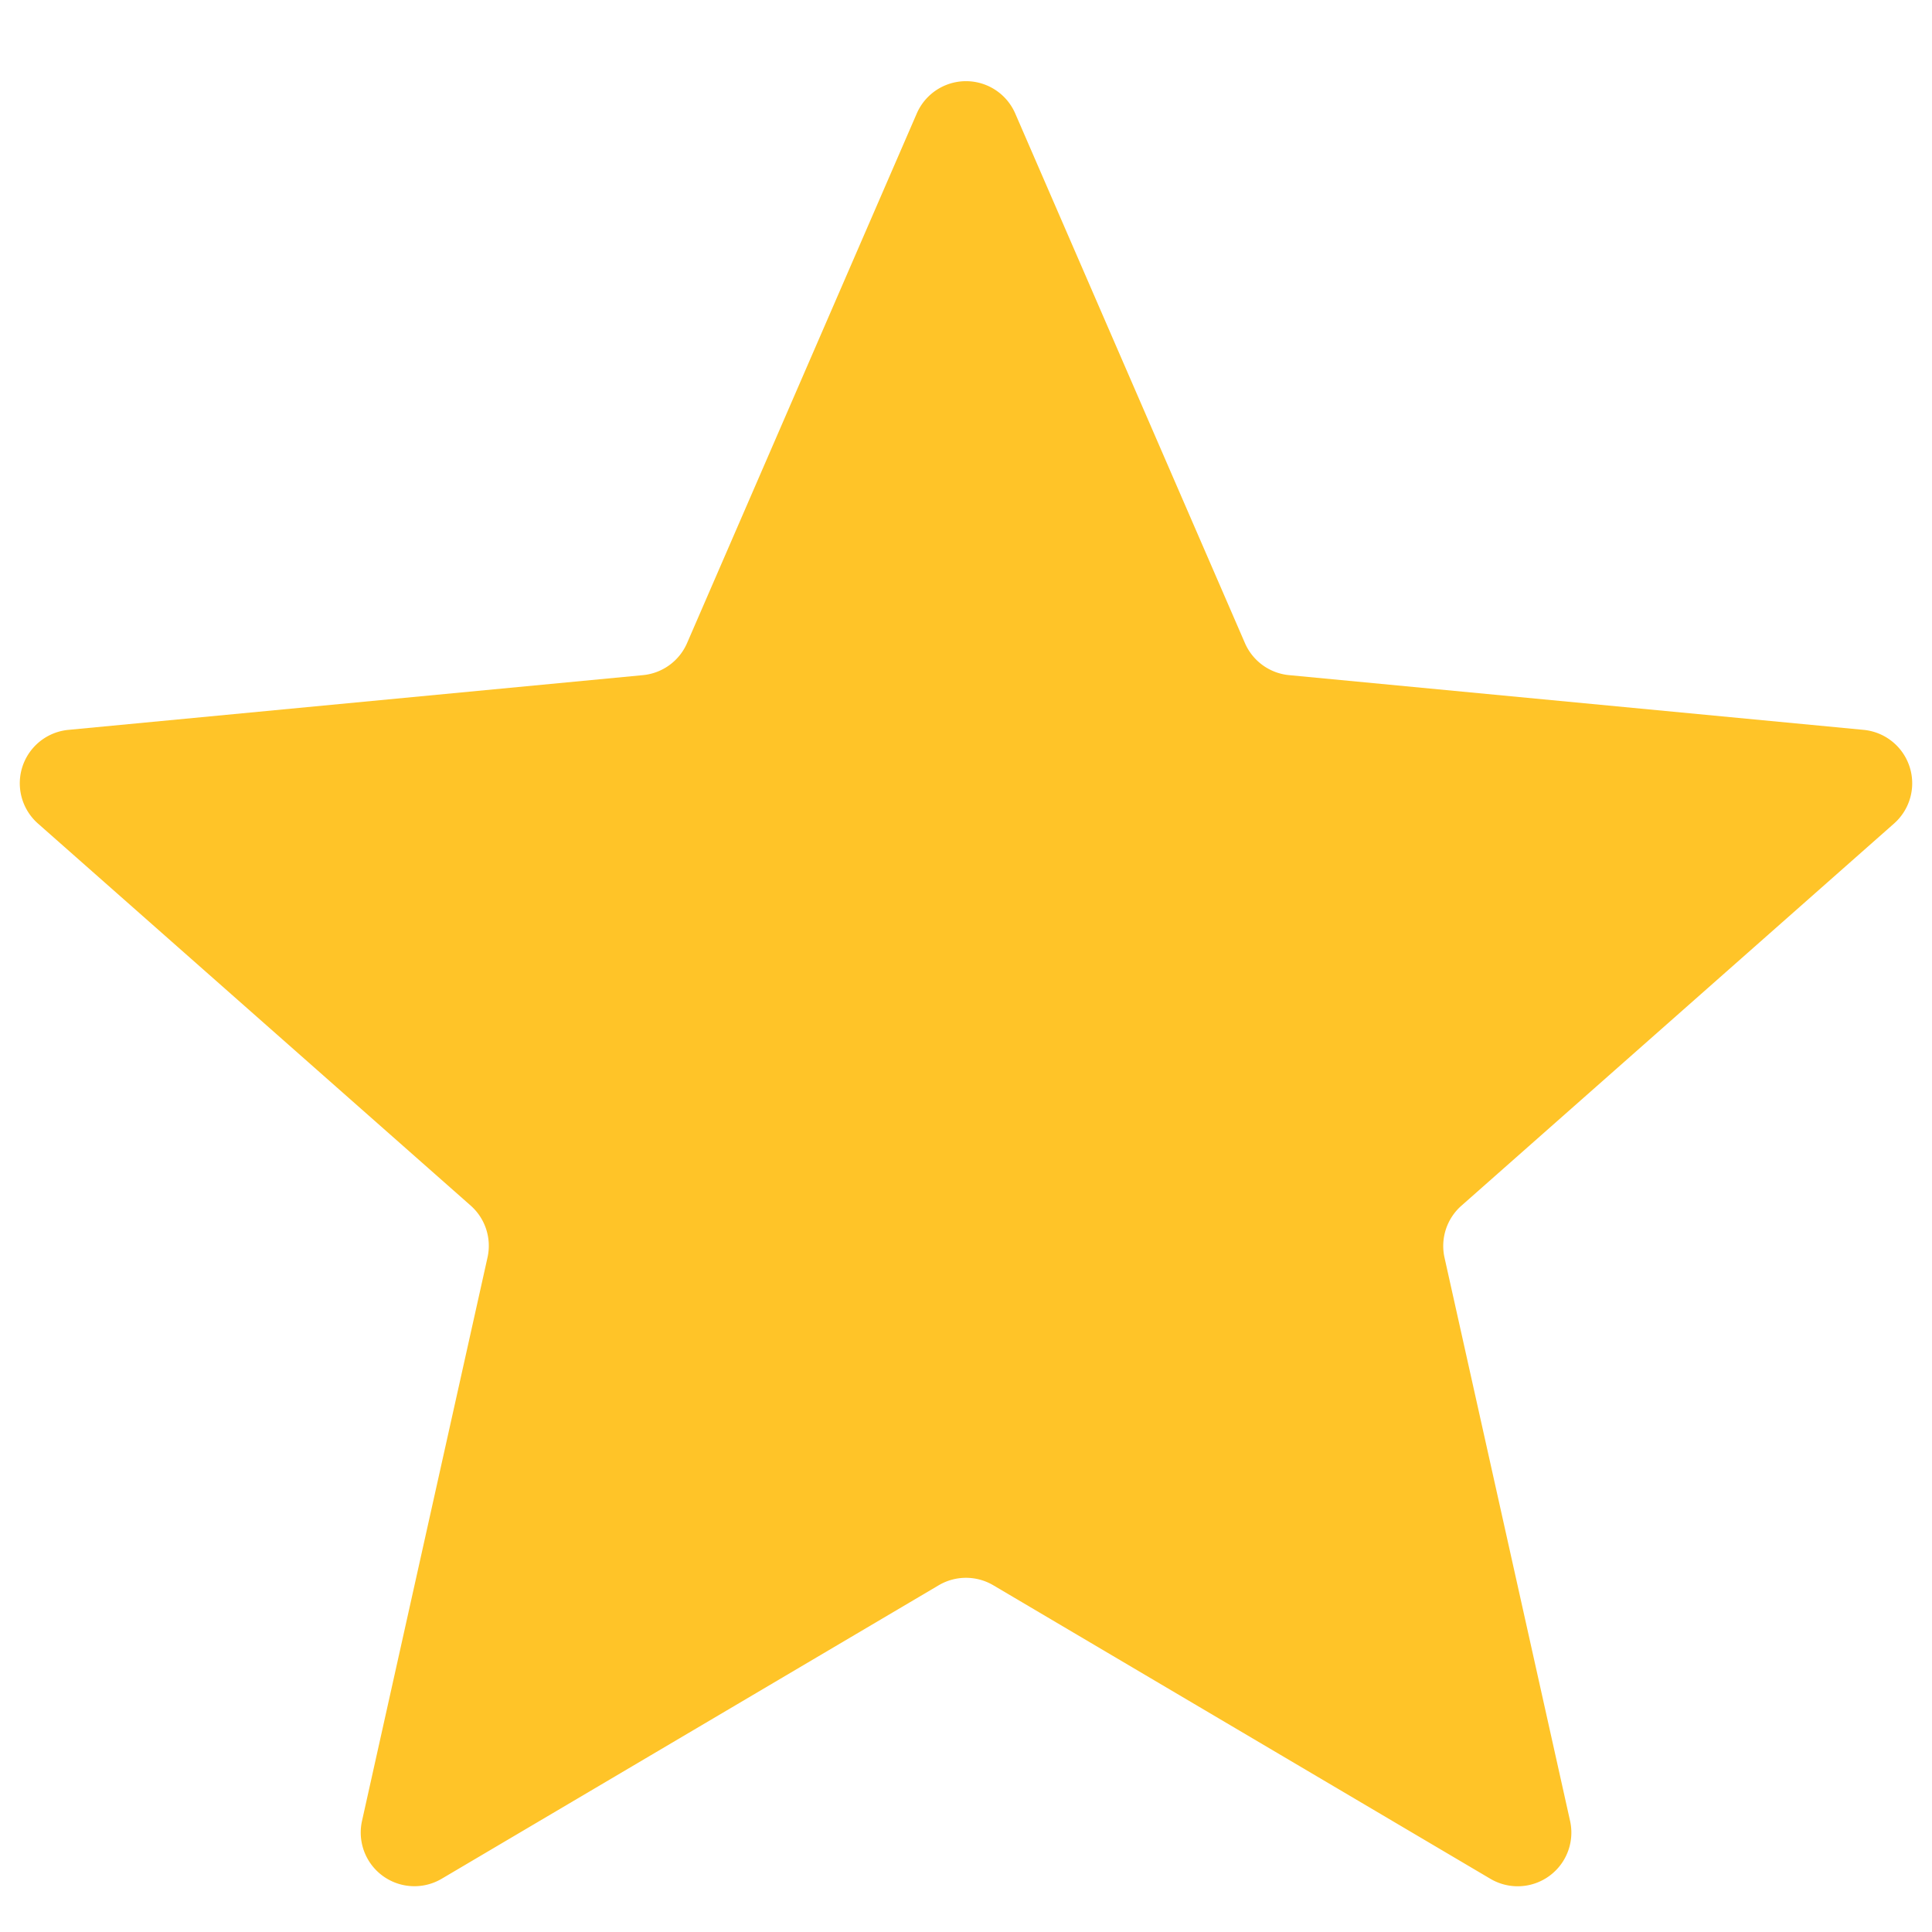 <svg xmlns="http://www.w3.org/2000/svg" width="18" height="18" fill="none"><path fill="#FFC428" d="M8.541 1.058a.5.5 0 0 1 .918 0l2.14 4.934a.5.5 0 0 0 .41.298l5.354.51a.5.5 0 0 1 .283.873l-4.03 3.56a.5.5 0 0 0-.158.483l1.17 5.249a.5.5 0 0 1-.743.539l-4.63-2.734a.5.5 0 0 0-.51 0l-4.63 2.734a.5.5 0 0 1-.742-.54l1.169-5.248a.5.5 0 0 0-.157-.484L.354 7.673A.5.5 0 0 1 .637 6.8l5.354-.51a.5.5 0 0 0 .41-.298z"/></svg>